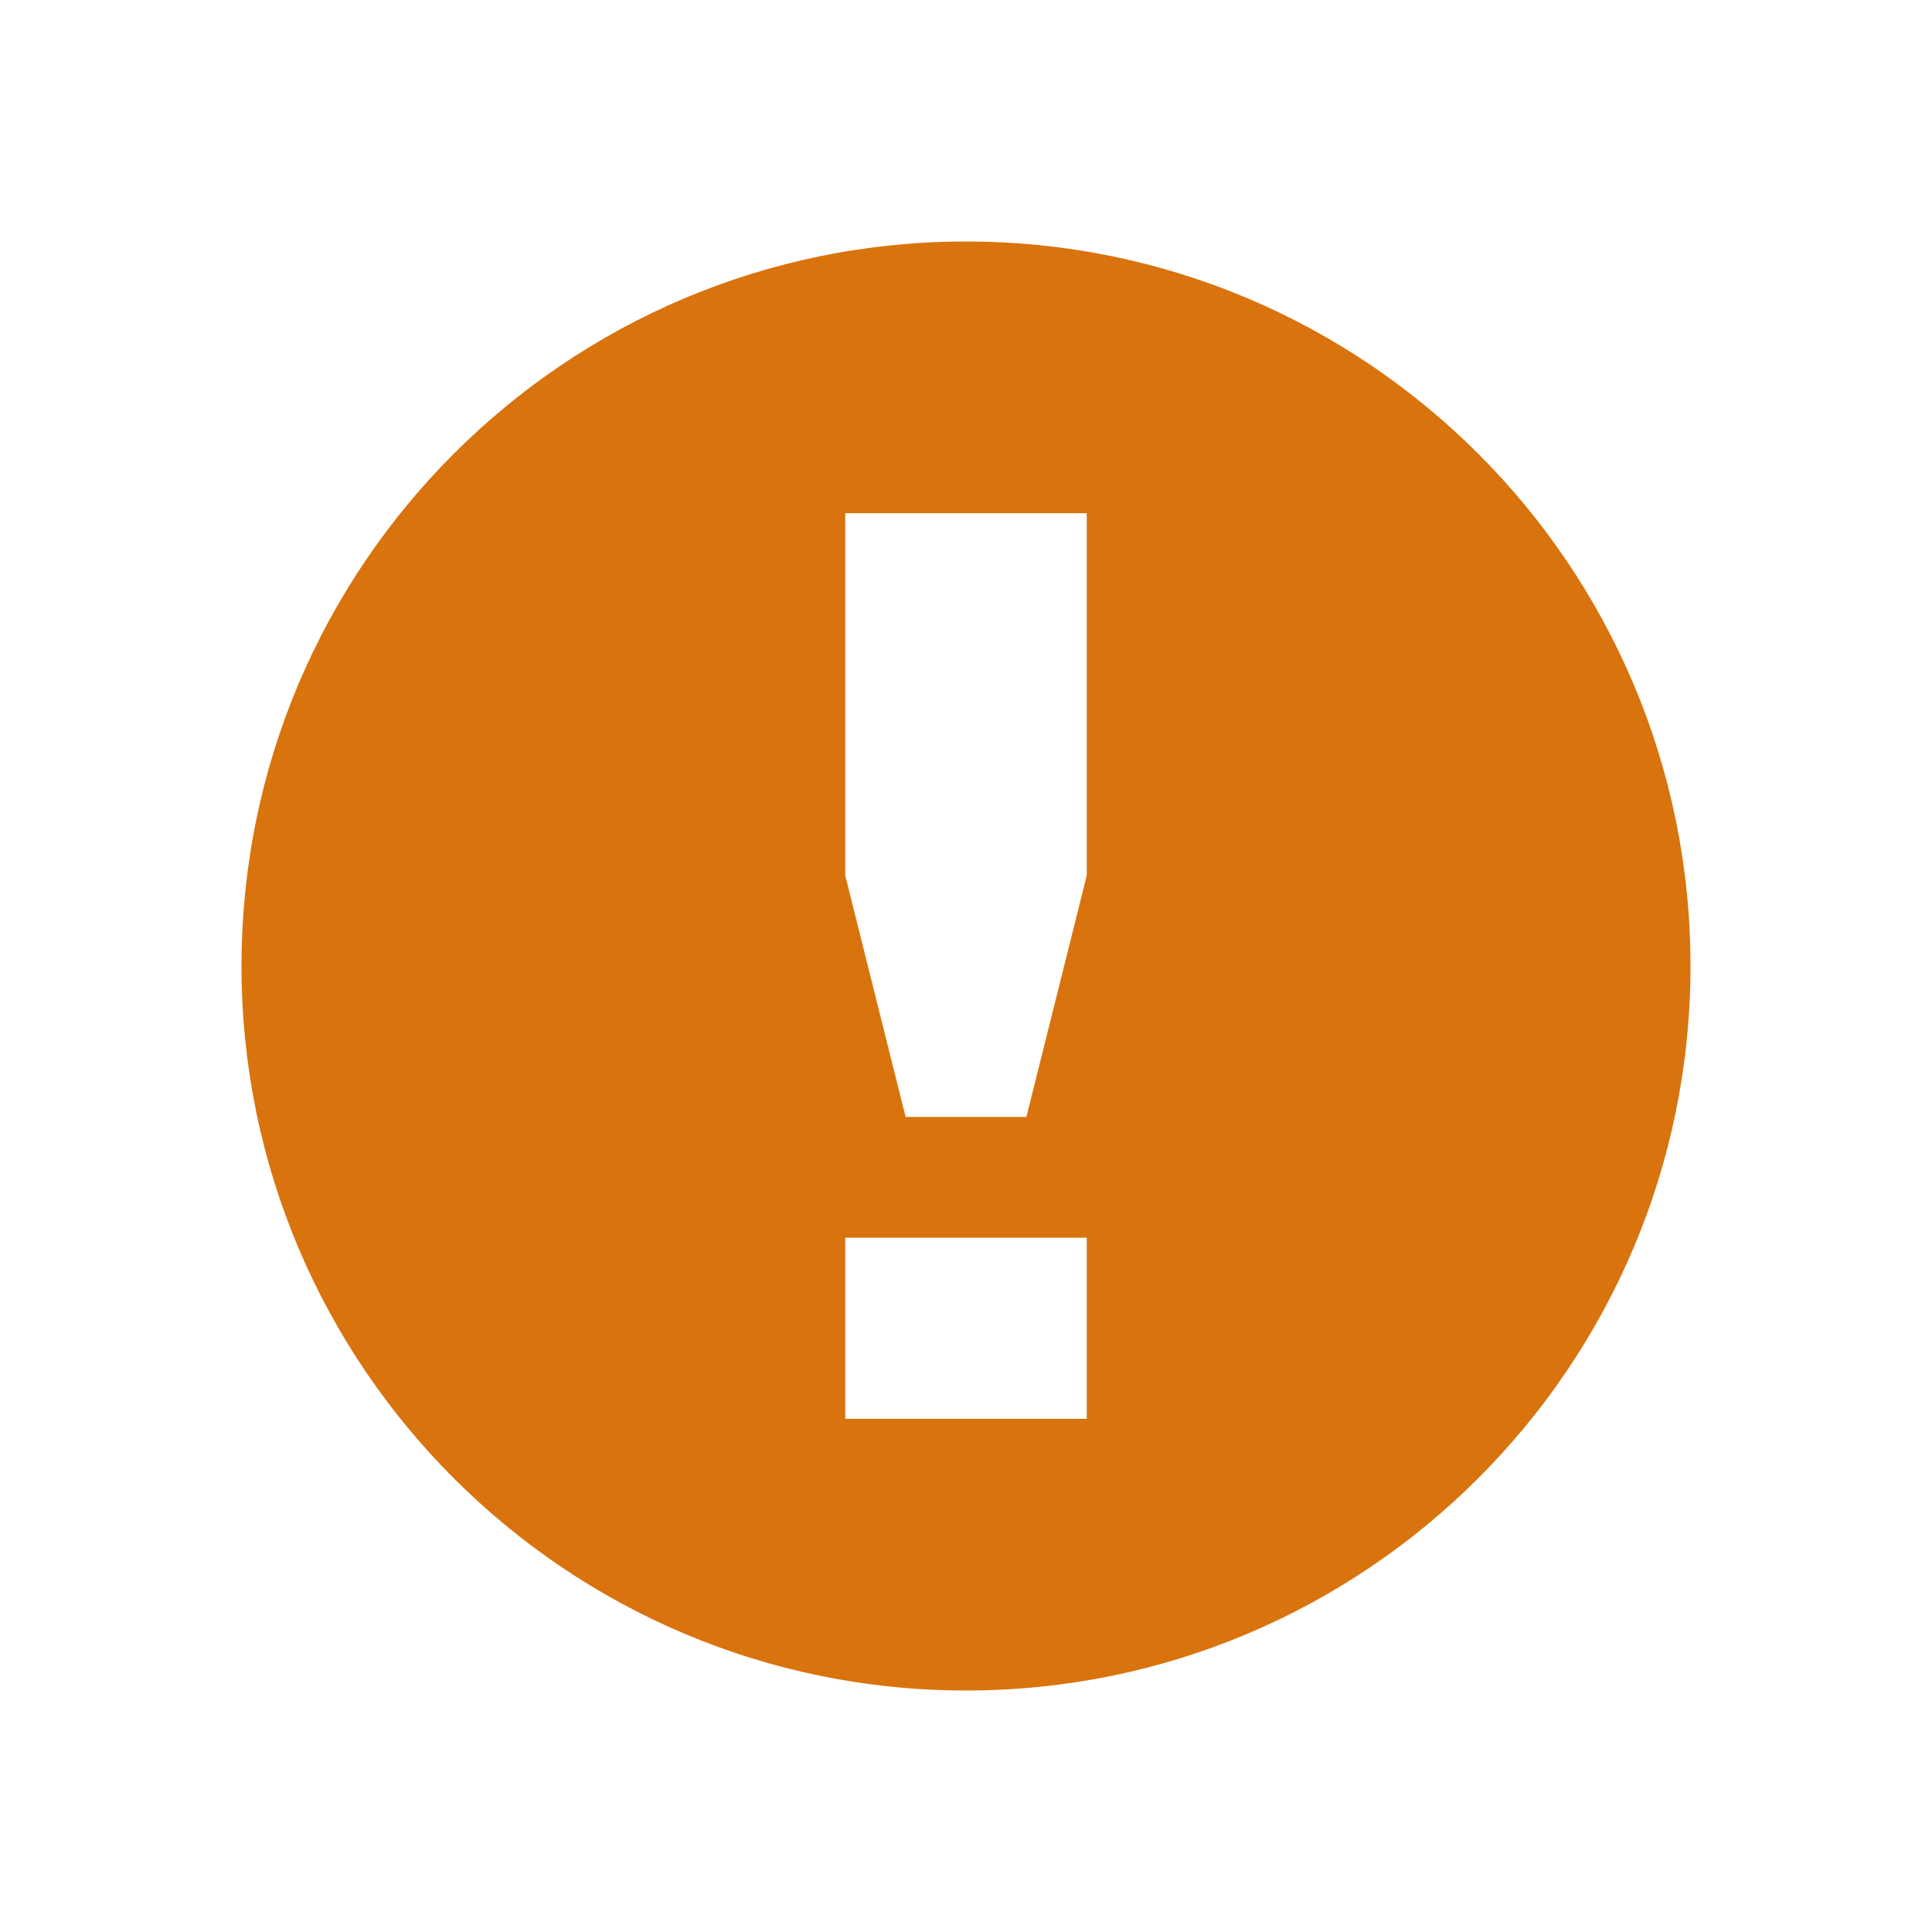 <svg xmlns="http://www.w3.org/2000/svg"  viewBox="0 0 64 64"><defs fill="#d9730d" /><path  d="m32,8c-13.25,0-24,10.75-24,24s10.75,24,24,24,24-10.75,24-24-10.75-24-24-24Zm4,39h-8v-6h8v6Zm0-18l-2,8h-4l-2-8v-12h8v12Z" fill="#d9730d" /></svg>